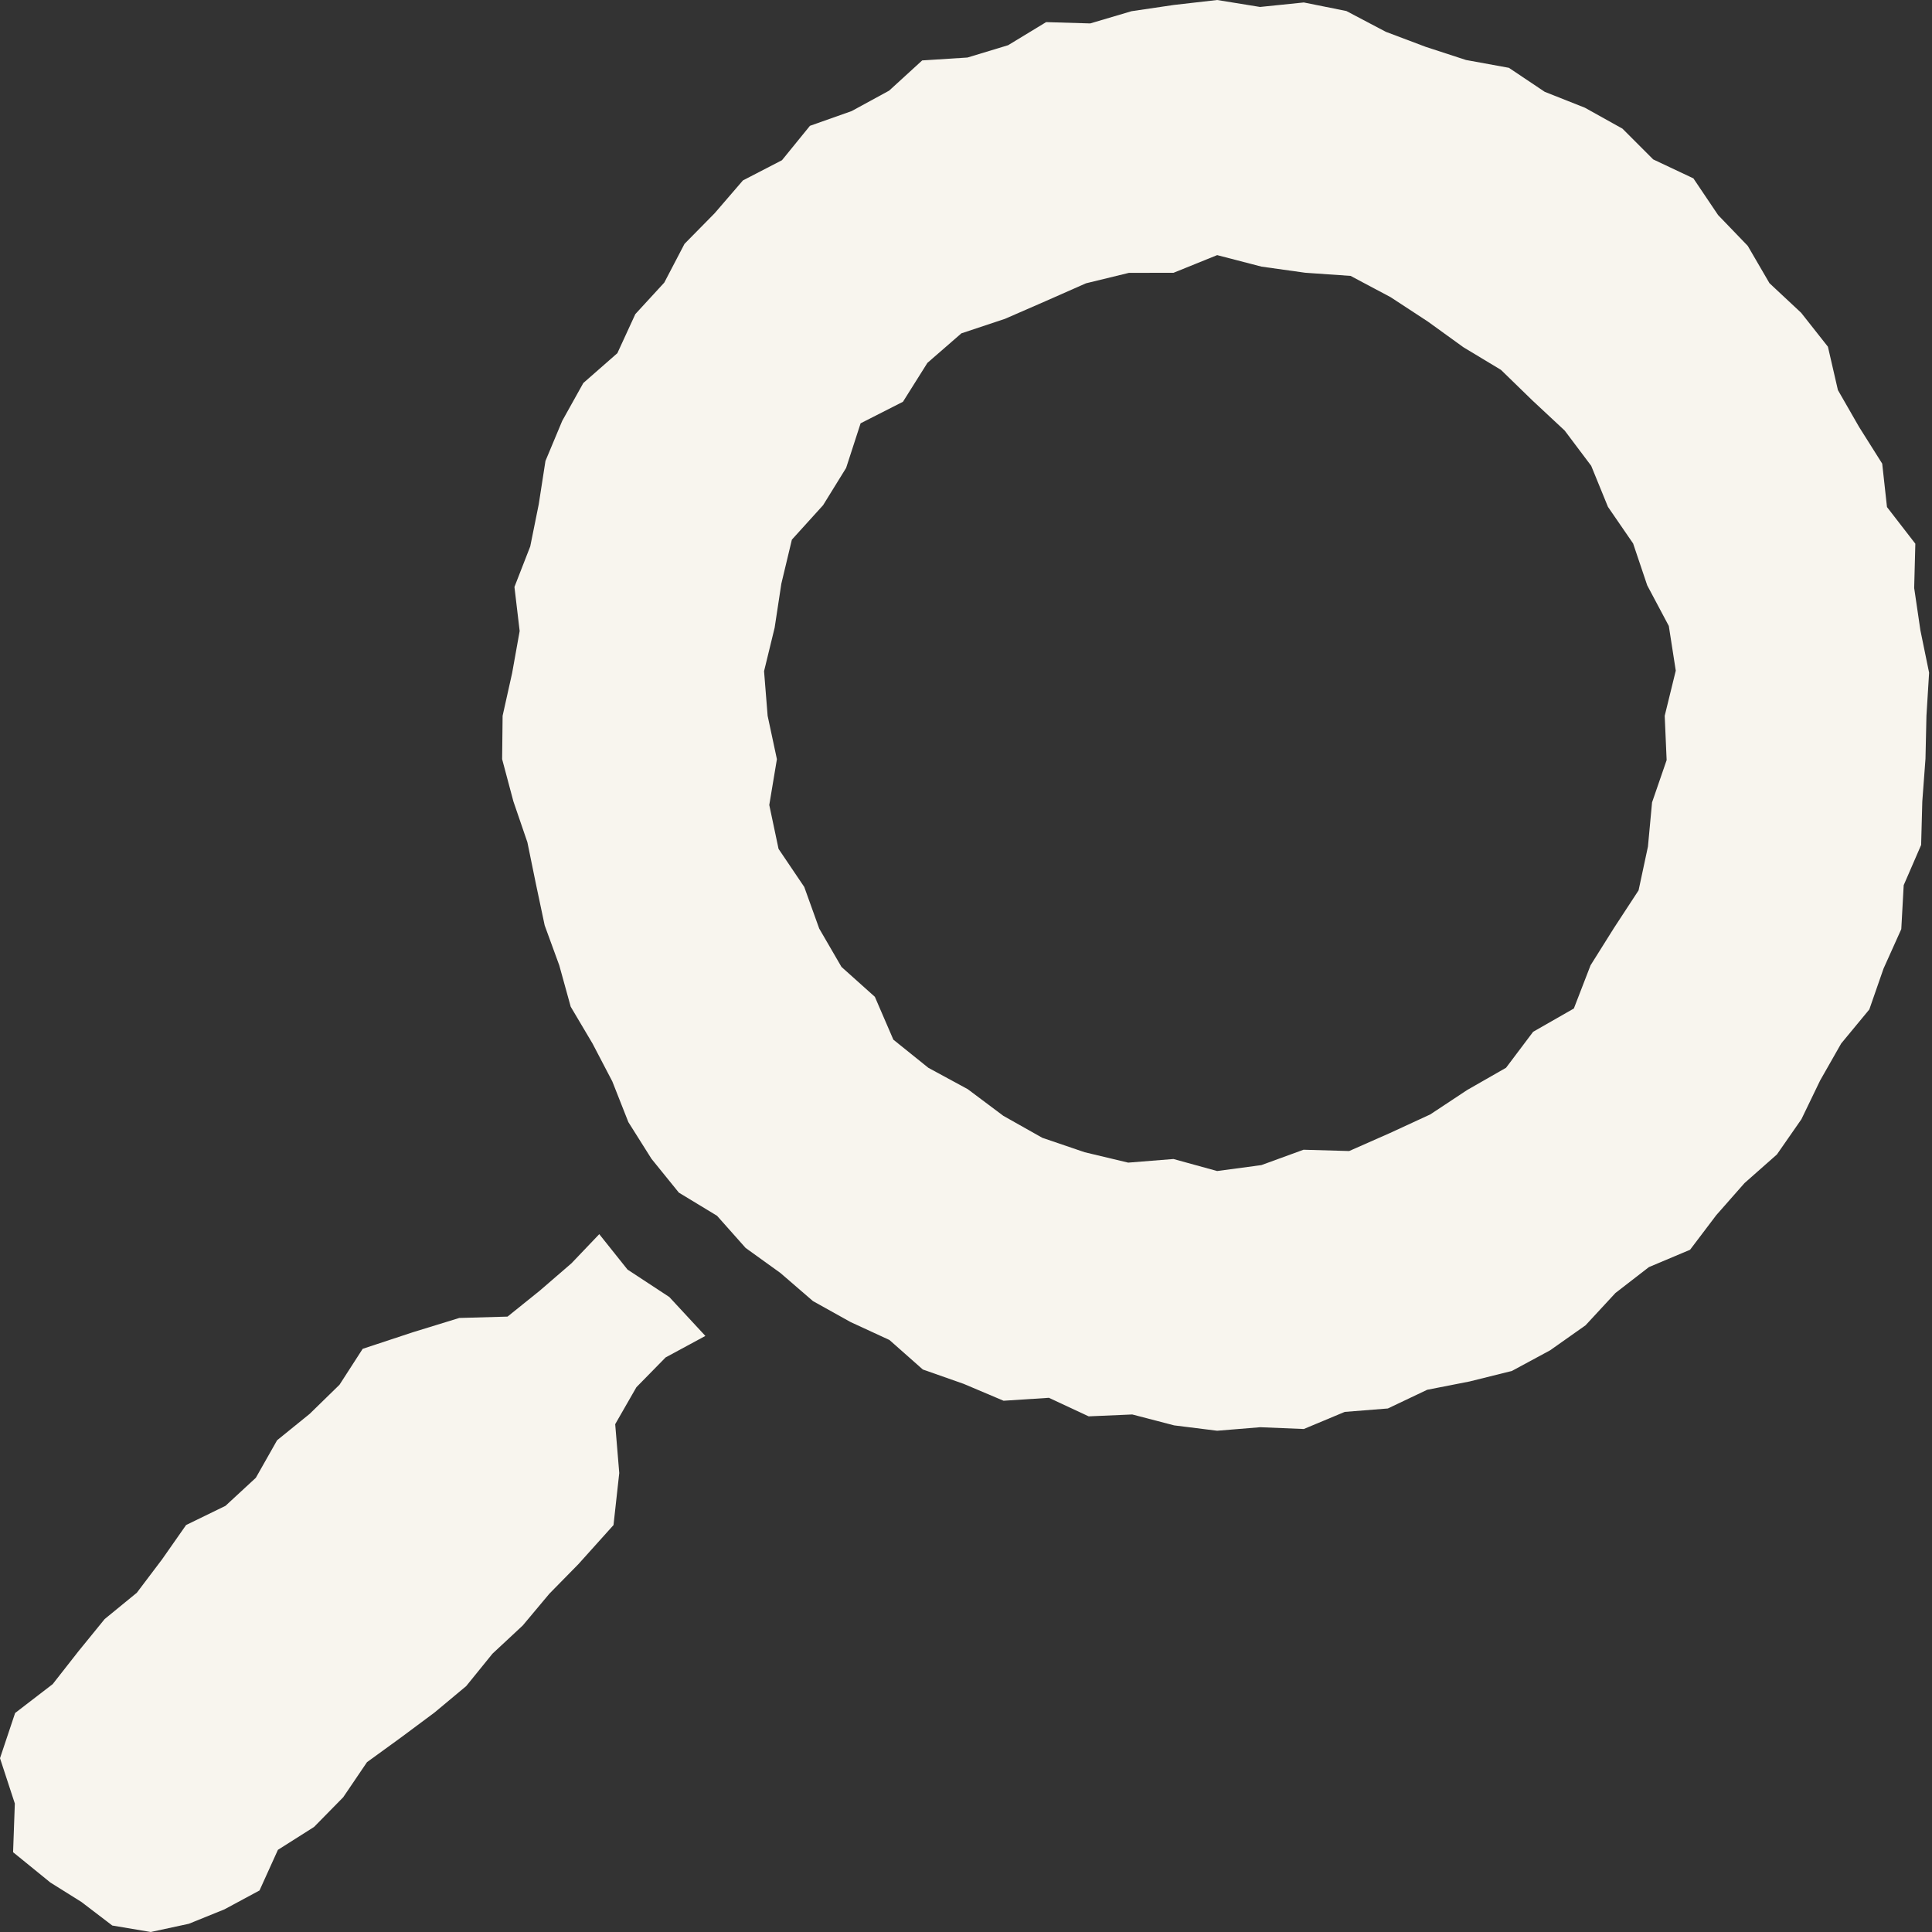 <?xml version="1.0" encoding="UTF-8"?>
<svg width="40px" height="40px" viewBox="0 0 40 40" version="1.1" xmlns="http://www.w3.org/2000/svg" xmlns:xlink="http://www.w3.org/1999/xlink">
    <rect x="0" y="0" width="40" height="40" fill="#333333" stroke="none"/>
    <title>icon/nav/search</title>
    <g id="icon/nav/search" stroke="none" stroke-width="1" fill="none" fill-rule="evenodd">
        <path d="M25.2,0 L24.308,0.102 L23.427,0.232 L22.572,0.485 L21.659,0.458 L20.872,0.936 L20.031,1.191 L19.093,1.251 L18.408,1.877 L17.632,2.3 L16.769,2.605 L16.19,3.317 L15.382,3.735 L14.796,4.415 L14.172,5.049 L13.753,5.851 L13.154,6.503 L12.782,7.312 L12.077,7.93 L11.64,8.714 L11.293,9.544 L11.154,10.441 L10.978,11.313 L10.651,12.152 L10.759,13.065 L10.603,13.936 L10.406,14.82 L10.396,15.717 L10.629,16.591 L10.919,17.438 L11.095,18.298 L11.277,19.159 L11.579,19.986 L11.816,20.843 L12.268,21.606 L12.677,22.389 L13.01,23.233 L13.489,23.993 L14.055,24.692 L14.845,25.171 L15.437,25.837 L16.158,26.356 L16.832,26.938 L17.609,27.371 L18.415,27.743 L19.106,28.354 L19.951,28.651 L20.778,29.001 L21.717,28.94 L22.54,29.324 L23.442,29.285 L24.31,29.511 L25.2,29.622 L26.092,29.549 L26.994,29.586 L27.841,29.232 L28.734,29.161 L29.548,28.774 L30.426,28.602 L31.302,28.384 L32.093,27.957 L32.827,27.439 L33.446,26.77 L34.139,26.234 L34.991,25.875 L35.534,25.158 L36.118,24.495 L36.789,23.902 L37.296,23.173 L37.684,22.37 L38.12,21.604 L38.702,20.9 L38.996,20.055 L39.364,19.237 L39.414,18.327 L39.775,17.494 L39.799,16.595 L39.865,15.709 L39.885,14.82 L39.94,13.928 L39.76,13.051 L39.631,12.174 L39.655,11.257 L39.068,10.498 L38.969,9.599 L38.49,8.839 L38.052,8.076 L37.845,7.178 L37.291,6.476 L36.635,5.863 L36.185,5.09 L35.571,4.452 L35.06,3.693 L34.227,3.3 L33.592,2.664 L32.813,2.23 L31.982,1.901 L31.24,1.404 L30.352,1.242 L29.518,0.97 L28.693,0.659 L27.875,0.228 L26.994,0.051 L26.088,0.144 L25.2,0 Z M22.458,23.856 L21.58,23.557 L20.773,23.102 L20.036,22.55 L19.221,22.108 L18.496,21.525 L18.113,20.638 L17.422,20.019 L16.961,19.225 L16.651,18.363 L16.119,17.575 L15.927,16.666 L16.085,15.718 L15.893,14.82 L15.819,13.896 L16.038,12.997 L16.177,12.084 L16.395,11.173 L17.041,10.46 L17.518,9.688 L17.818,8.764 L18.695,8.318 L19.201,7.513 L19.905,6.901 L20.805,6.602 L21.643,6.237 L22.483,5.866 L23.374,5.649 L24.296,5.648 L25.2,5.282 L26.117,5.52 L27.024,5.647 L27.962,5.712 L28.79,6.152 L29.563,6.658 L30.298,7.189 L31.076,7.658 L31.727,8.291 L32.395,8.914 L32.944,9.644 L33.291,10.494 L33.812,11.252 L34.104,12.119 L34.551,12.96 L34.695,13.885 L34.466,14.82 L34.506,15.737 L34.204,16.613 L34.119,17.527 L33.925,18.434 L33.416,19.212 L32.931,19.985 L32.585,20.88 L31.742,21.362 L31.181,22.107 L30.377,22.567 L29.612,23.073 L28.778,23.458 L27.933,23.831 L26.988,23.804 L26.116,24.122 L25.2,24.245 L24.295,23.996 L23.358,24.071 L22.458,23.856 Z M11.831,26.156 L11.173,26.724 L10.508,27.259 L9.509,27.287 L8.547,27.583 L7.509,27.926 L7.029,28.67 L6.411,29.273 L5.737,29.819 L5.297,30.596 L4.668,31.177 L3.853,31.574 L3.356,32.284 L2.833,32.976 L2.167,33.521 L1.624,34.188 L1.091,34.868 L0.313,35.466 L0,36.402 L0.307,37.34 L0.271,38.348 L1.042,38.975 L1.687,39.379 L2.325,39.866 L3.121,40 L3.909,39.83 L4.647,39.531 L5.373,39.14 L5.754,38.299 L6.502,37.825 L7.106,37.21 L7.598,36.484 L8.299,35.975 L8.995,35.457 L9.652,34.909 L10.196,34.238 L10.823,33.654 L11.374,32.996 L11.975,32.384 L12.702,31.575 L12.821,30.497 L12.737,29.486 L13.176,28.721 L13.781,28.104 L14.604,27.659 L13.857,26.853 L12.992,26.285 L12.407,25.552 L11.831,26.156 Z" id="Fill-1" fill="#F8F5EE"></path>
    </g>
</svg>